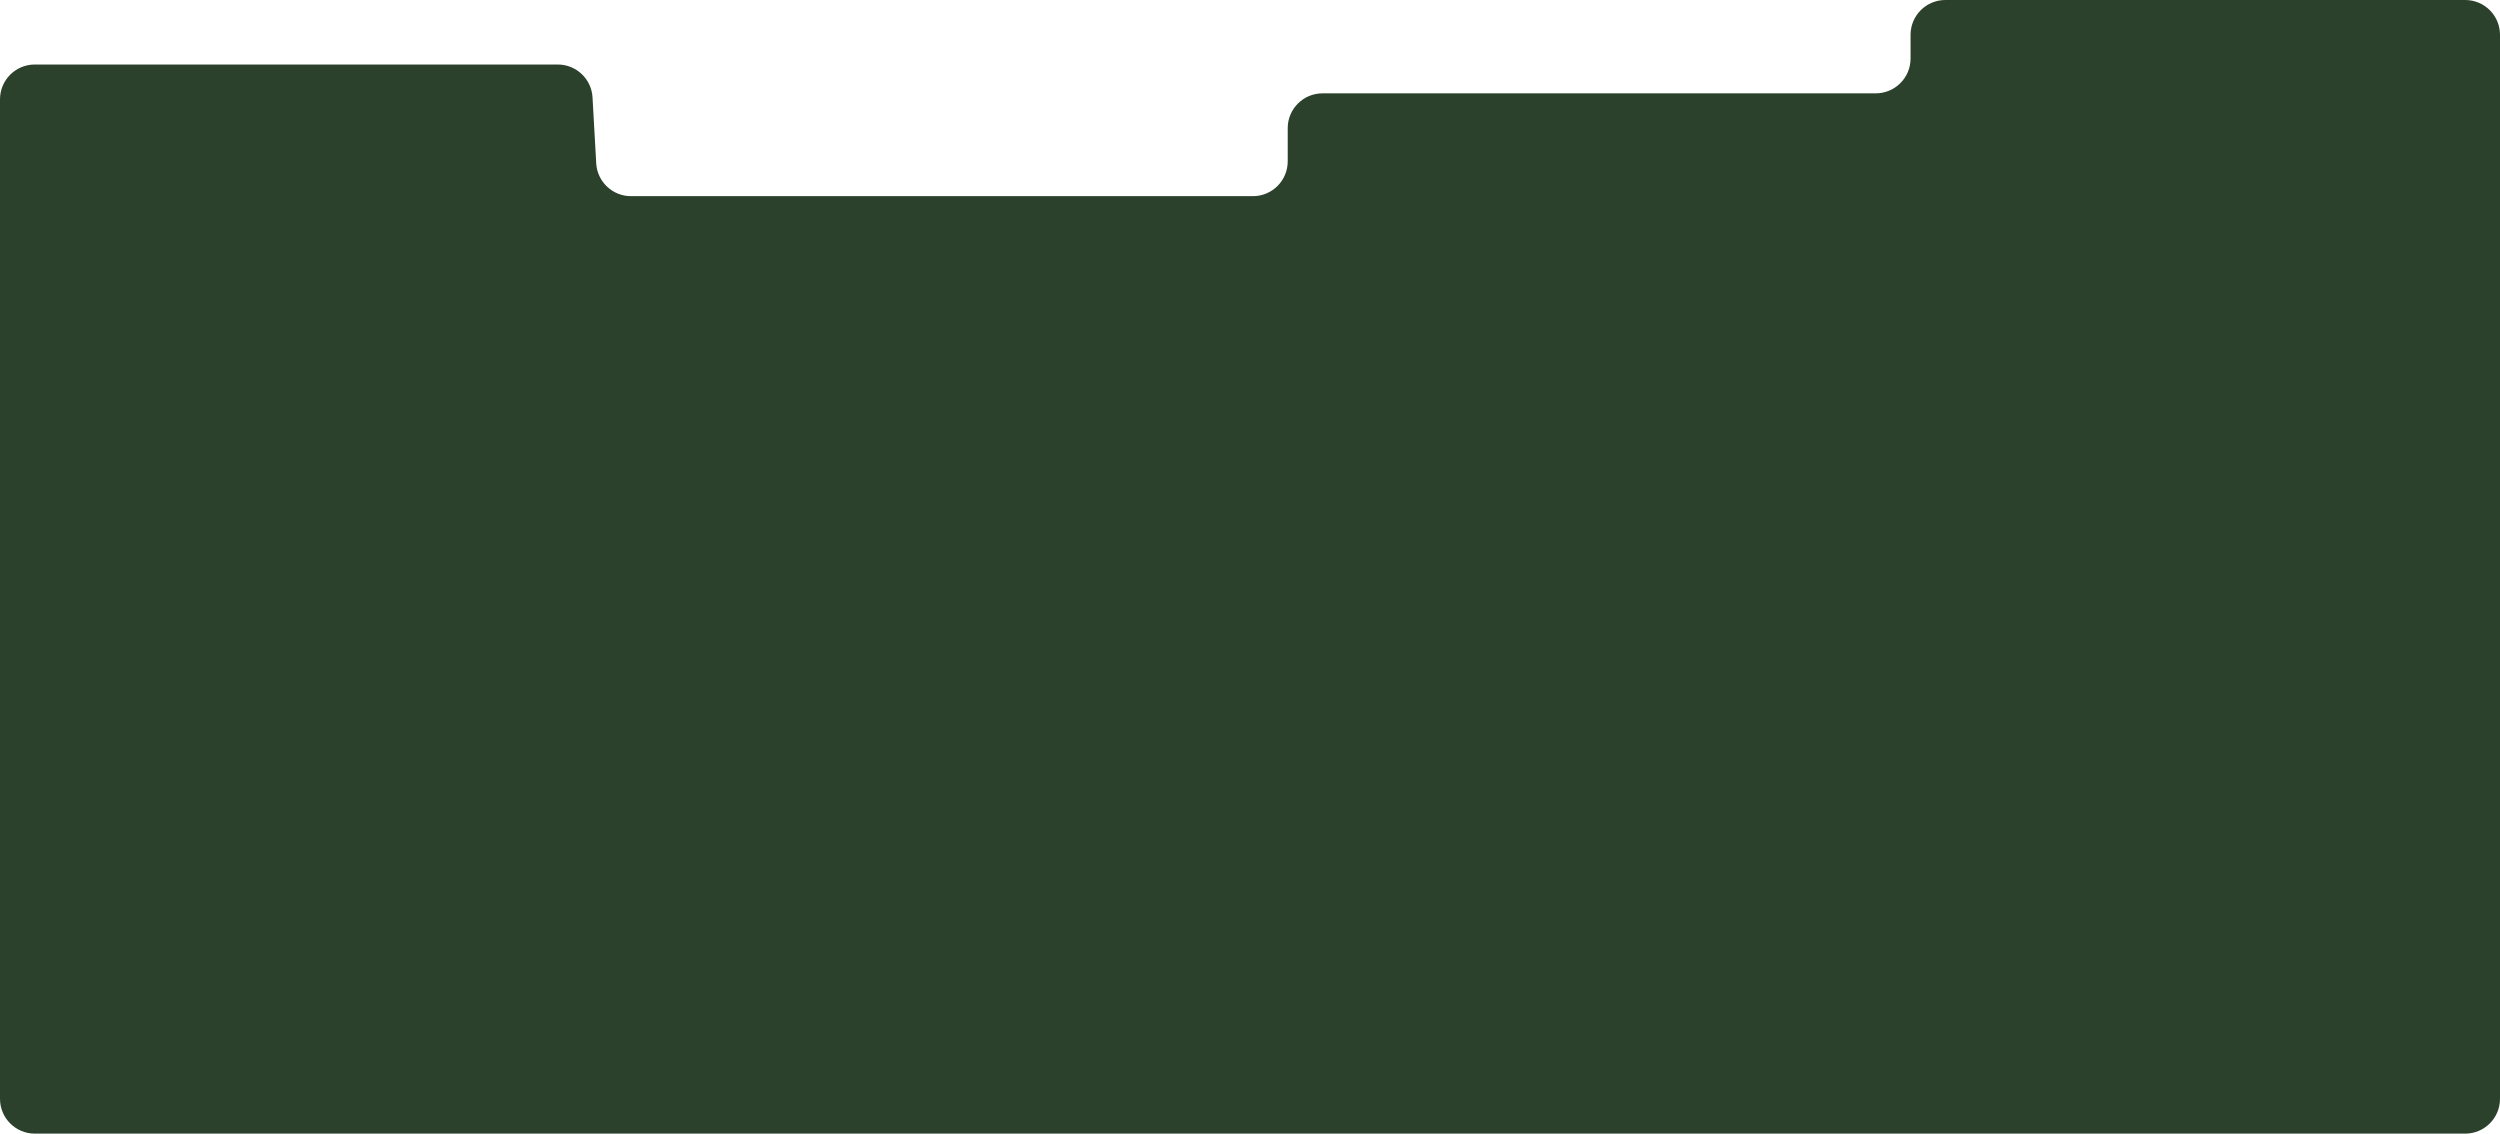 <?xml version="1.0" encoding="UTF-8"?> <svg xmlns="http://www.w3.org/2000/svg" width="1160" height="526" viewBox="0 0 1160 526" fill="none"> <path d="M16.152 526H1143.85C1152.77 526 1160 518.769 1160 509.848V91.02V16.152C1160 7.231 1152.77 0 1143.85 0H902.652C893.732 0 886.5 7.231 886.5 16.152V27.16C886.5 36.081 879.268 43.312 870.348 43.312H613.652C604.732 43.312 597.5 50.544 597.5 59.464V74.87C597.5 83.789 590.269 91.02 581.35 91.02H436.753H383H292.772C284.203 91.02 277.125 84.327 276.646 75.771L274.932 45.181C274.453 36.624 267.375 29.932 258.805 29.932H16.152C7.231 29.932 0 37.163 0 46.084V509.848C0 518.768 7.231 526 16.152 526Z" fill="#2B412B"></path> </svg> 
